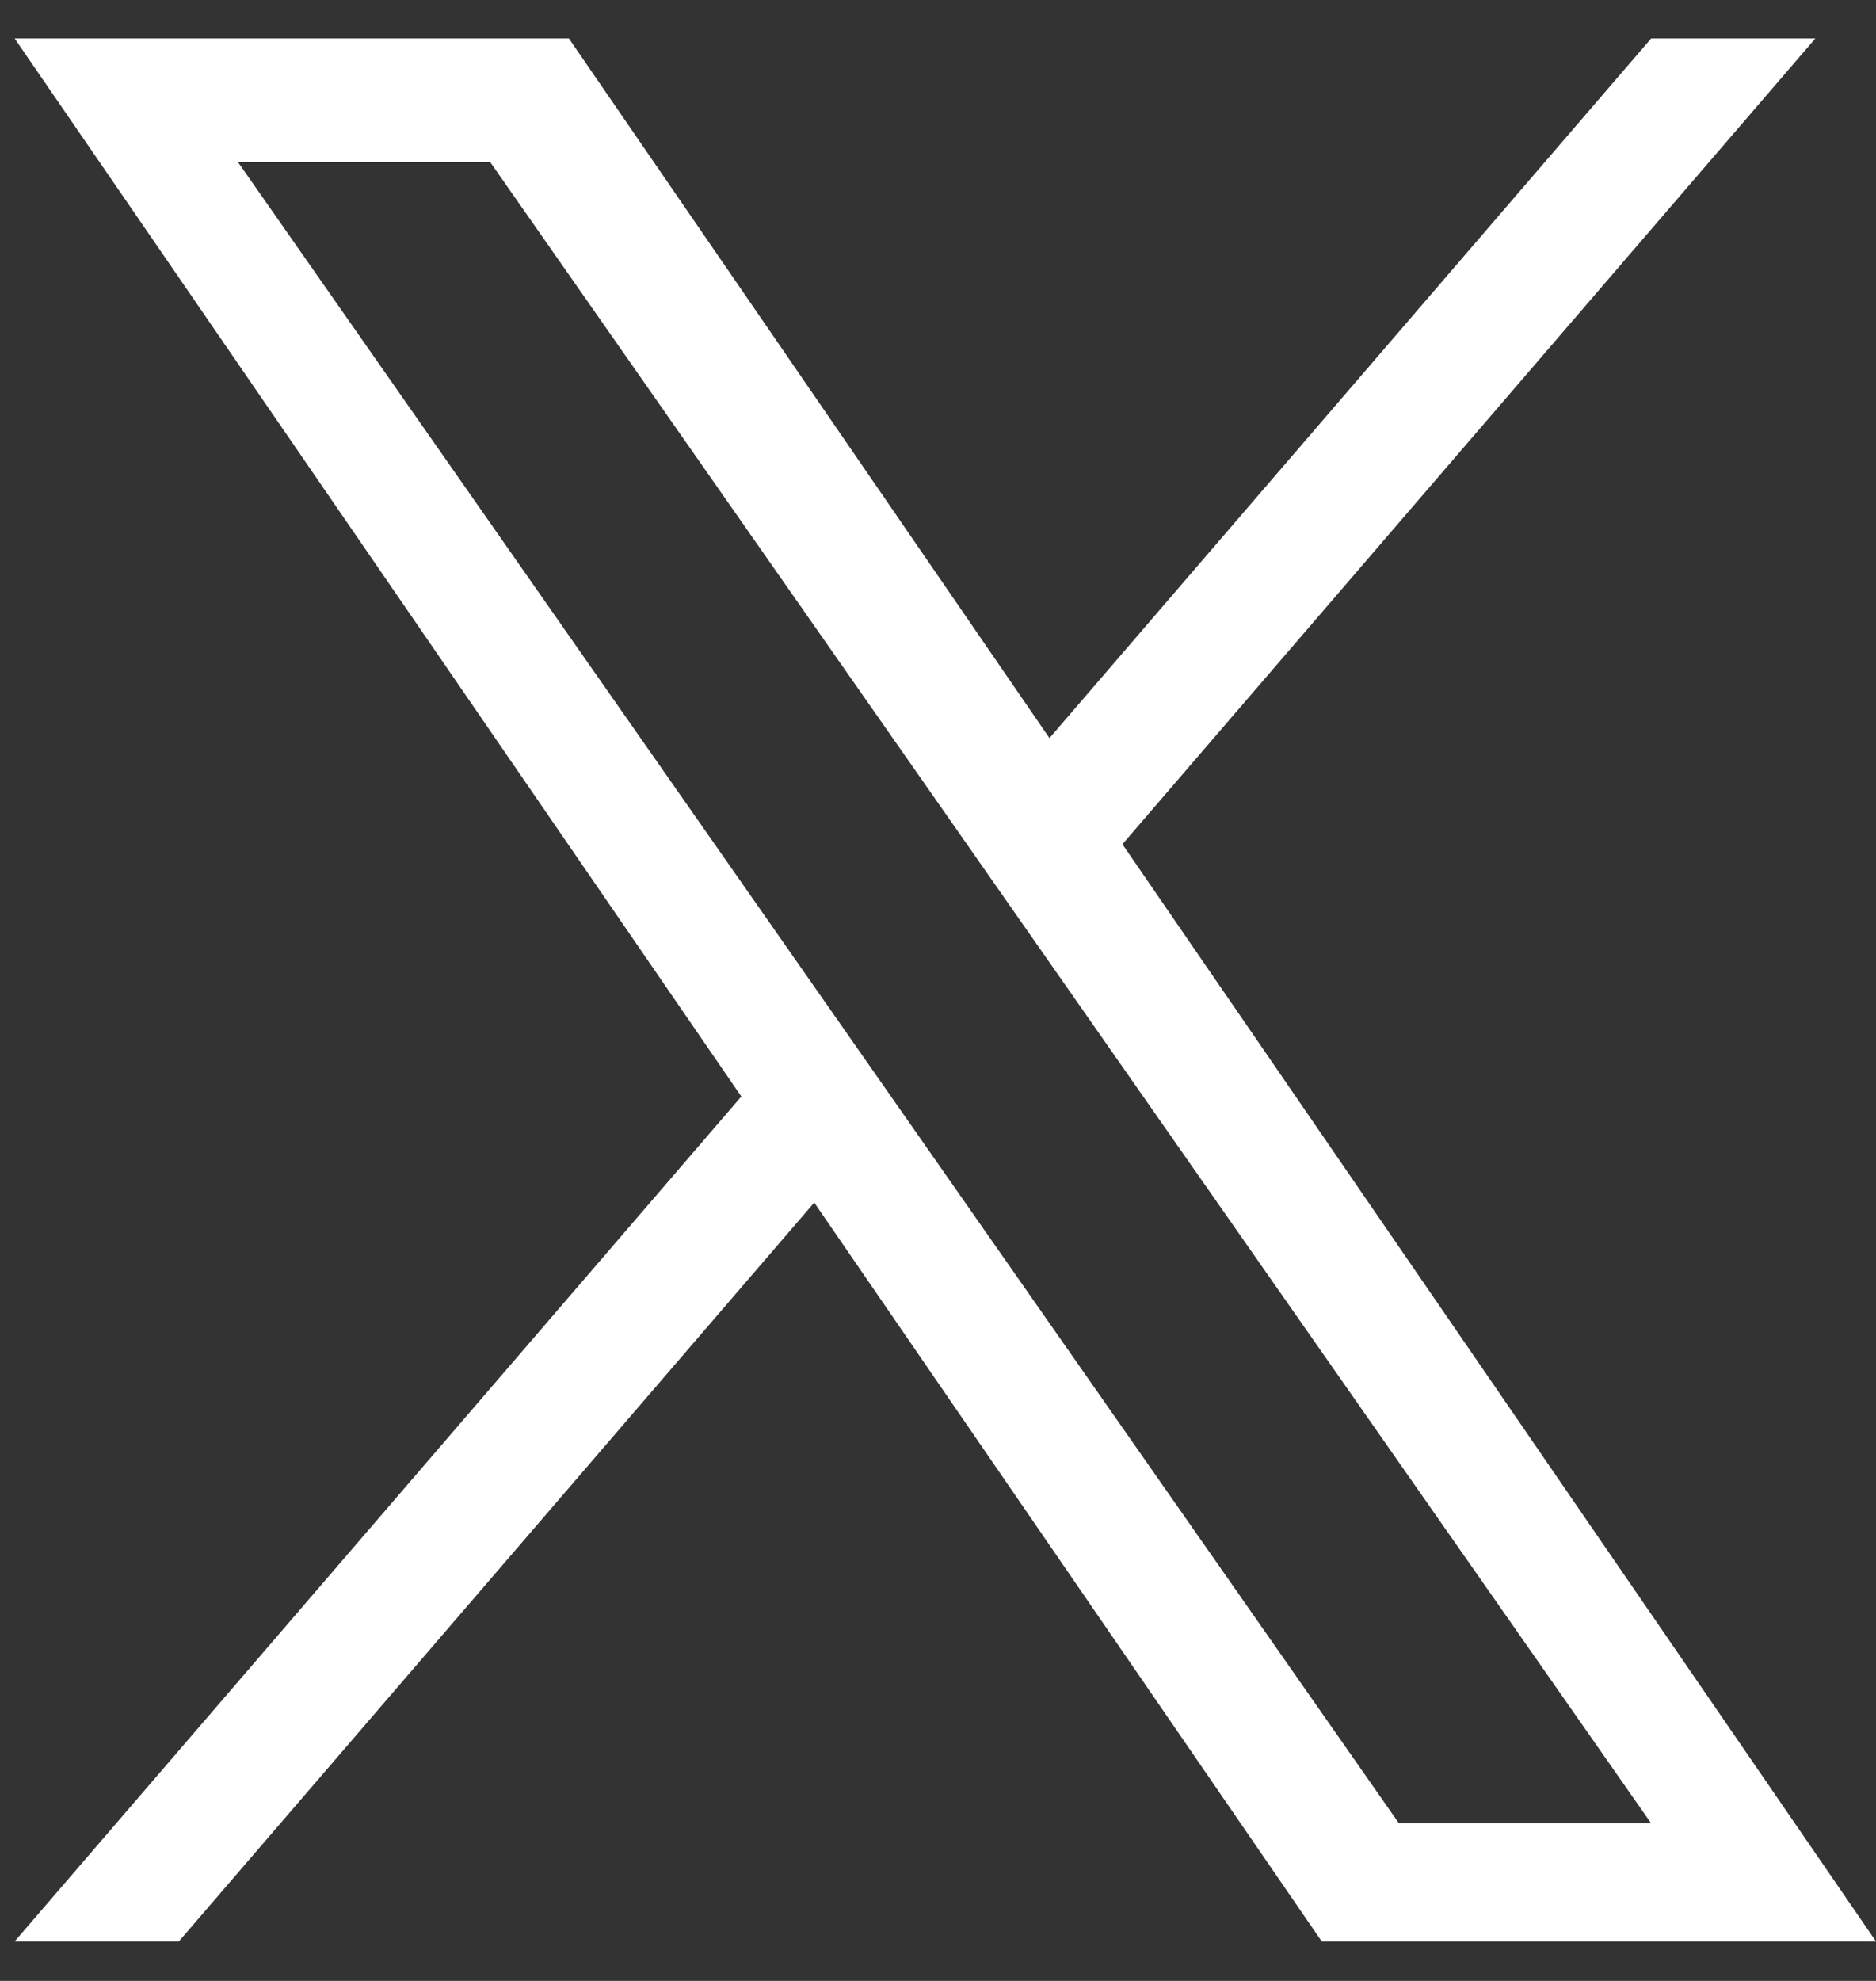 <svg width="36" height="38" viewBox="0 0 36 38" fill="none" xmlns="http://www.w3.org/2000/svg">
<rect x="0" y="0" width="36" height="38" fill="#333333" stroke="none"/>
<g clip-path="url(#clip0_362_2104)">
<path d="M21.539 16.195L34.836 0.738H31.685L20.139 14.159L10.917 0.738H0.281L14.226 21.034L0.281 37.243H3.432L15.625 23.069L25.364 37.243H36L21.539 16.195ZM17.223 21.212L15.81 19.191L4.567 3.11H9.407L18.48 16.088L19.893 18.109L31.686 34.978H26.846L17.223 21.212Z" fill="white"/>
</g>
<defs>
<clipPath id="clip0_362_2104">
<rect width="35.719" height="36.523" fill="white" transform="translate(0.281 0.738)"/>
</clipPath>
</defs>
</svg>
